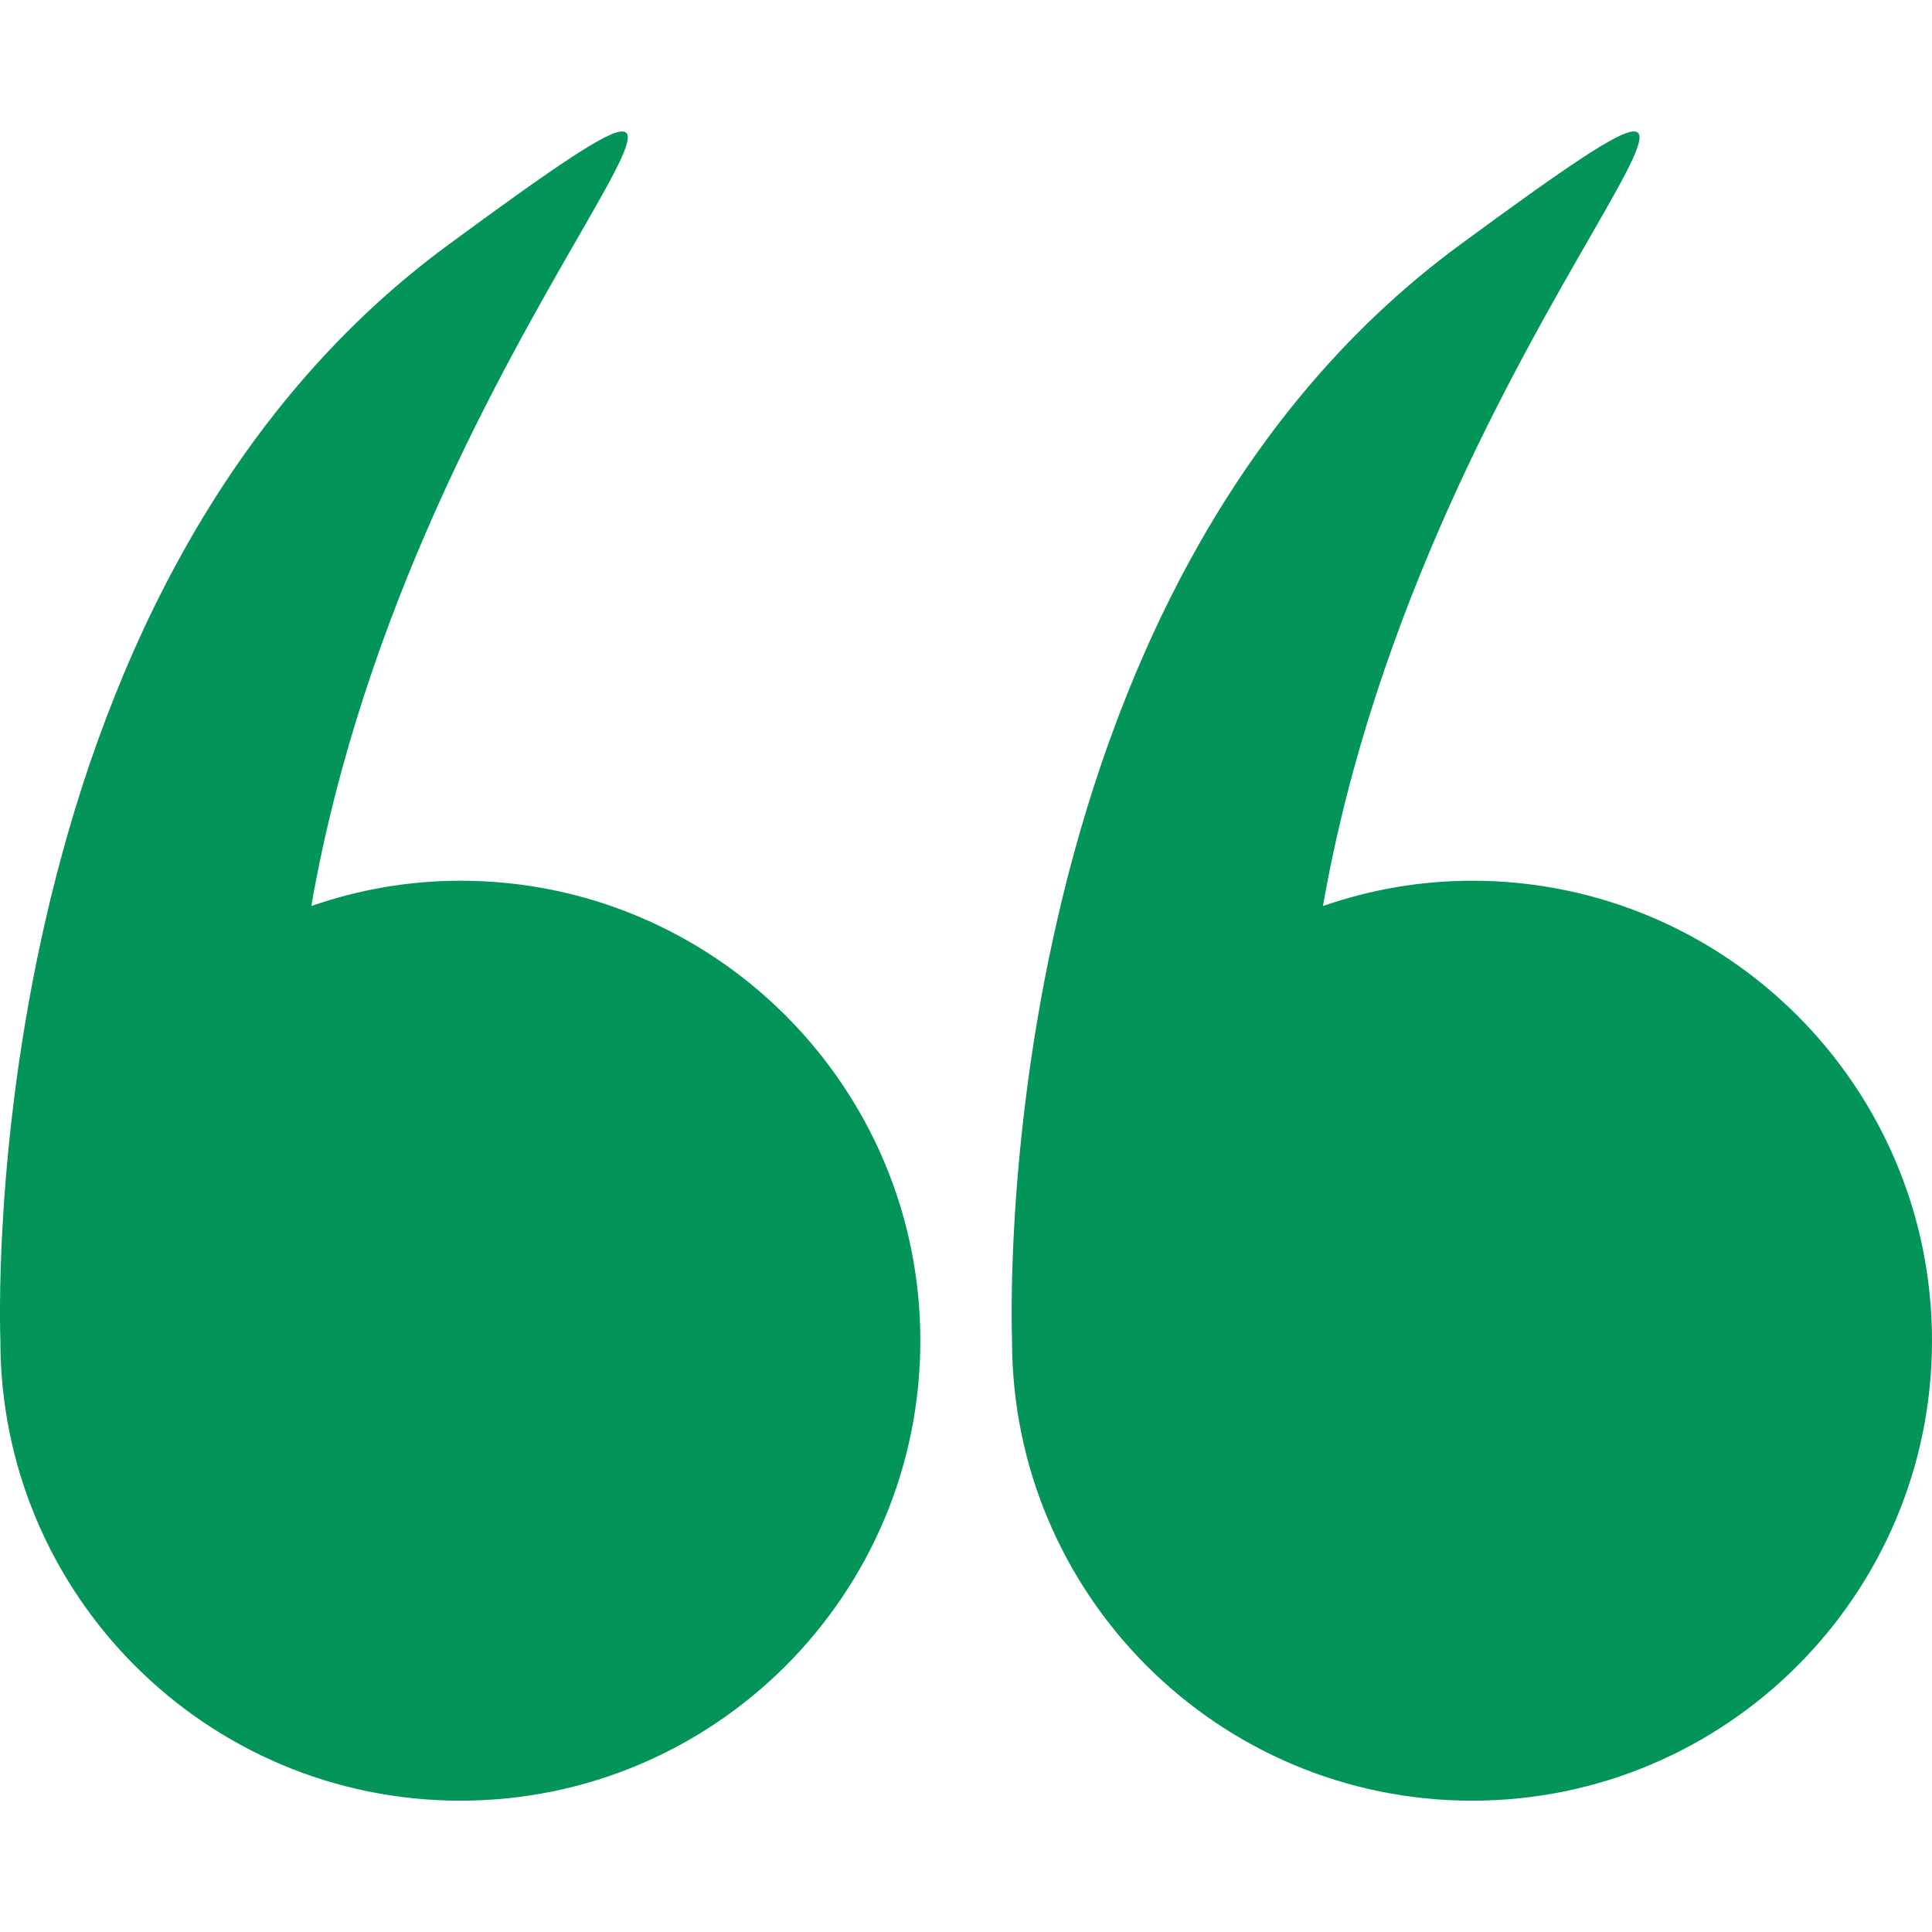 <?xml version="1.0" encoding="utf-8"?>
<!-- Generator: Adobe Illustrator 25.2.3, SVG Export Plug-In . SVG Version: 6.00 Build 0)  -->
<svg version="1.1" id="Capa_1" xmlns="http://www.w3.org/2000/svg" xmlns:xlink="http://www.w3.org/1999/xlink" x="0px" y="0px"
	 viewBox="0 0 512 512" style="enable-background:new 0 0 512 512;" xml:space="preserve">
<style type="text/css">
	.st0{fill:#029459;}
</style>
<g>
	<g>
		<path class="st0" d="M0.1,355.3c0,67.3,54.6,121.9,121.9,121.9c67.3,0,121.9-54.6,121.9-121.9S189.3,233.4,122,233.4
			c-13.8,0-27.1,2.4-39.5,6.7C109.9,82.8,232.6-18.7,118.9,64.8C-7.2,157.4,0,351.6,0.1,355.1C0.1,355.2,0.1,355.2,0.1,355.3z"/>
		<path class="st0" d="M268.2,355.3c0,67.3,54.6,121.9,121.9,121.9S512,422.6,512,355.3s-54.6-121.9-121.9-121.9
			c-13.8,0-27.1,2.4-39.5,6.7C378.1,82.8,500.7-18.7,387,64.8c-126.1,92.6-118.9,286.8-118.8,290.3
			C268.2,355.2,268.2,355.2,268.2,355.3z"/>
	</g>
</g>
</svg>
